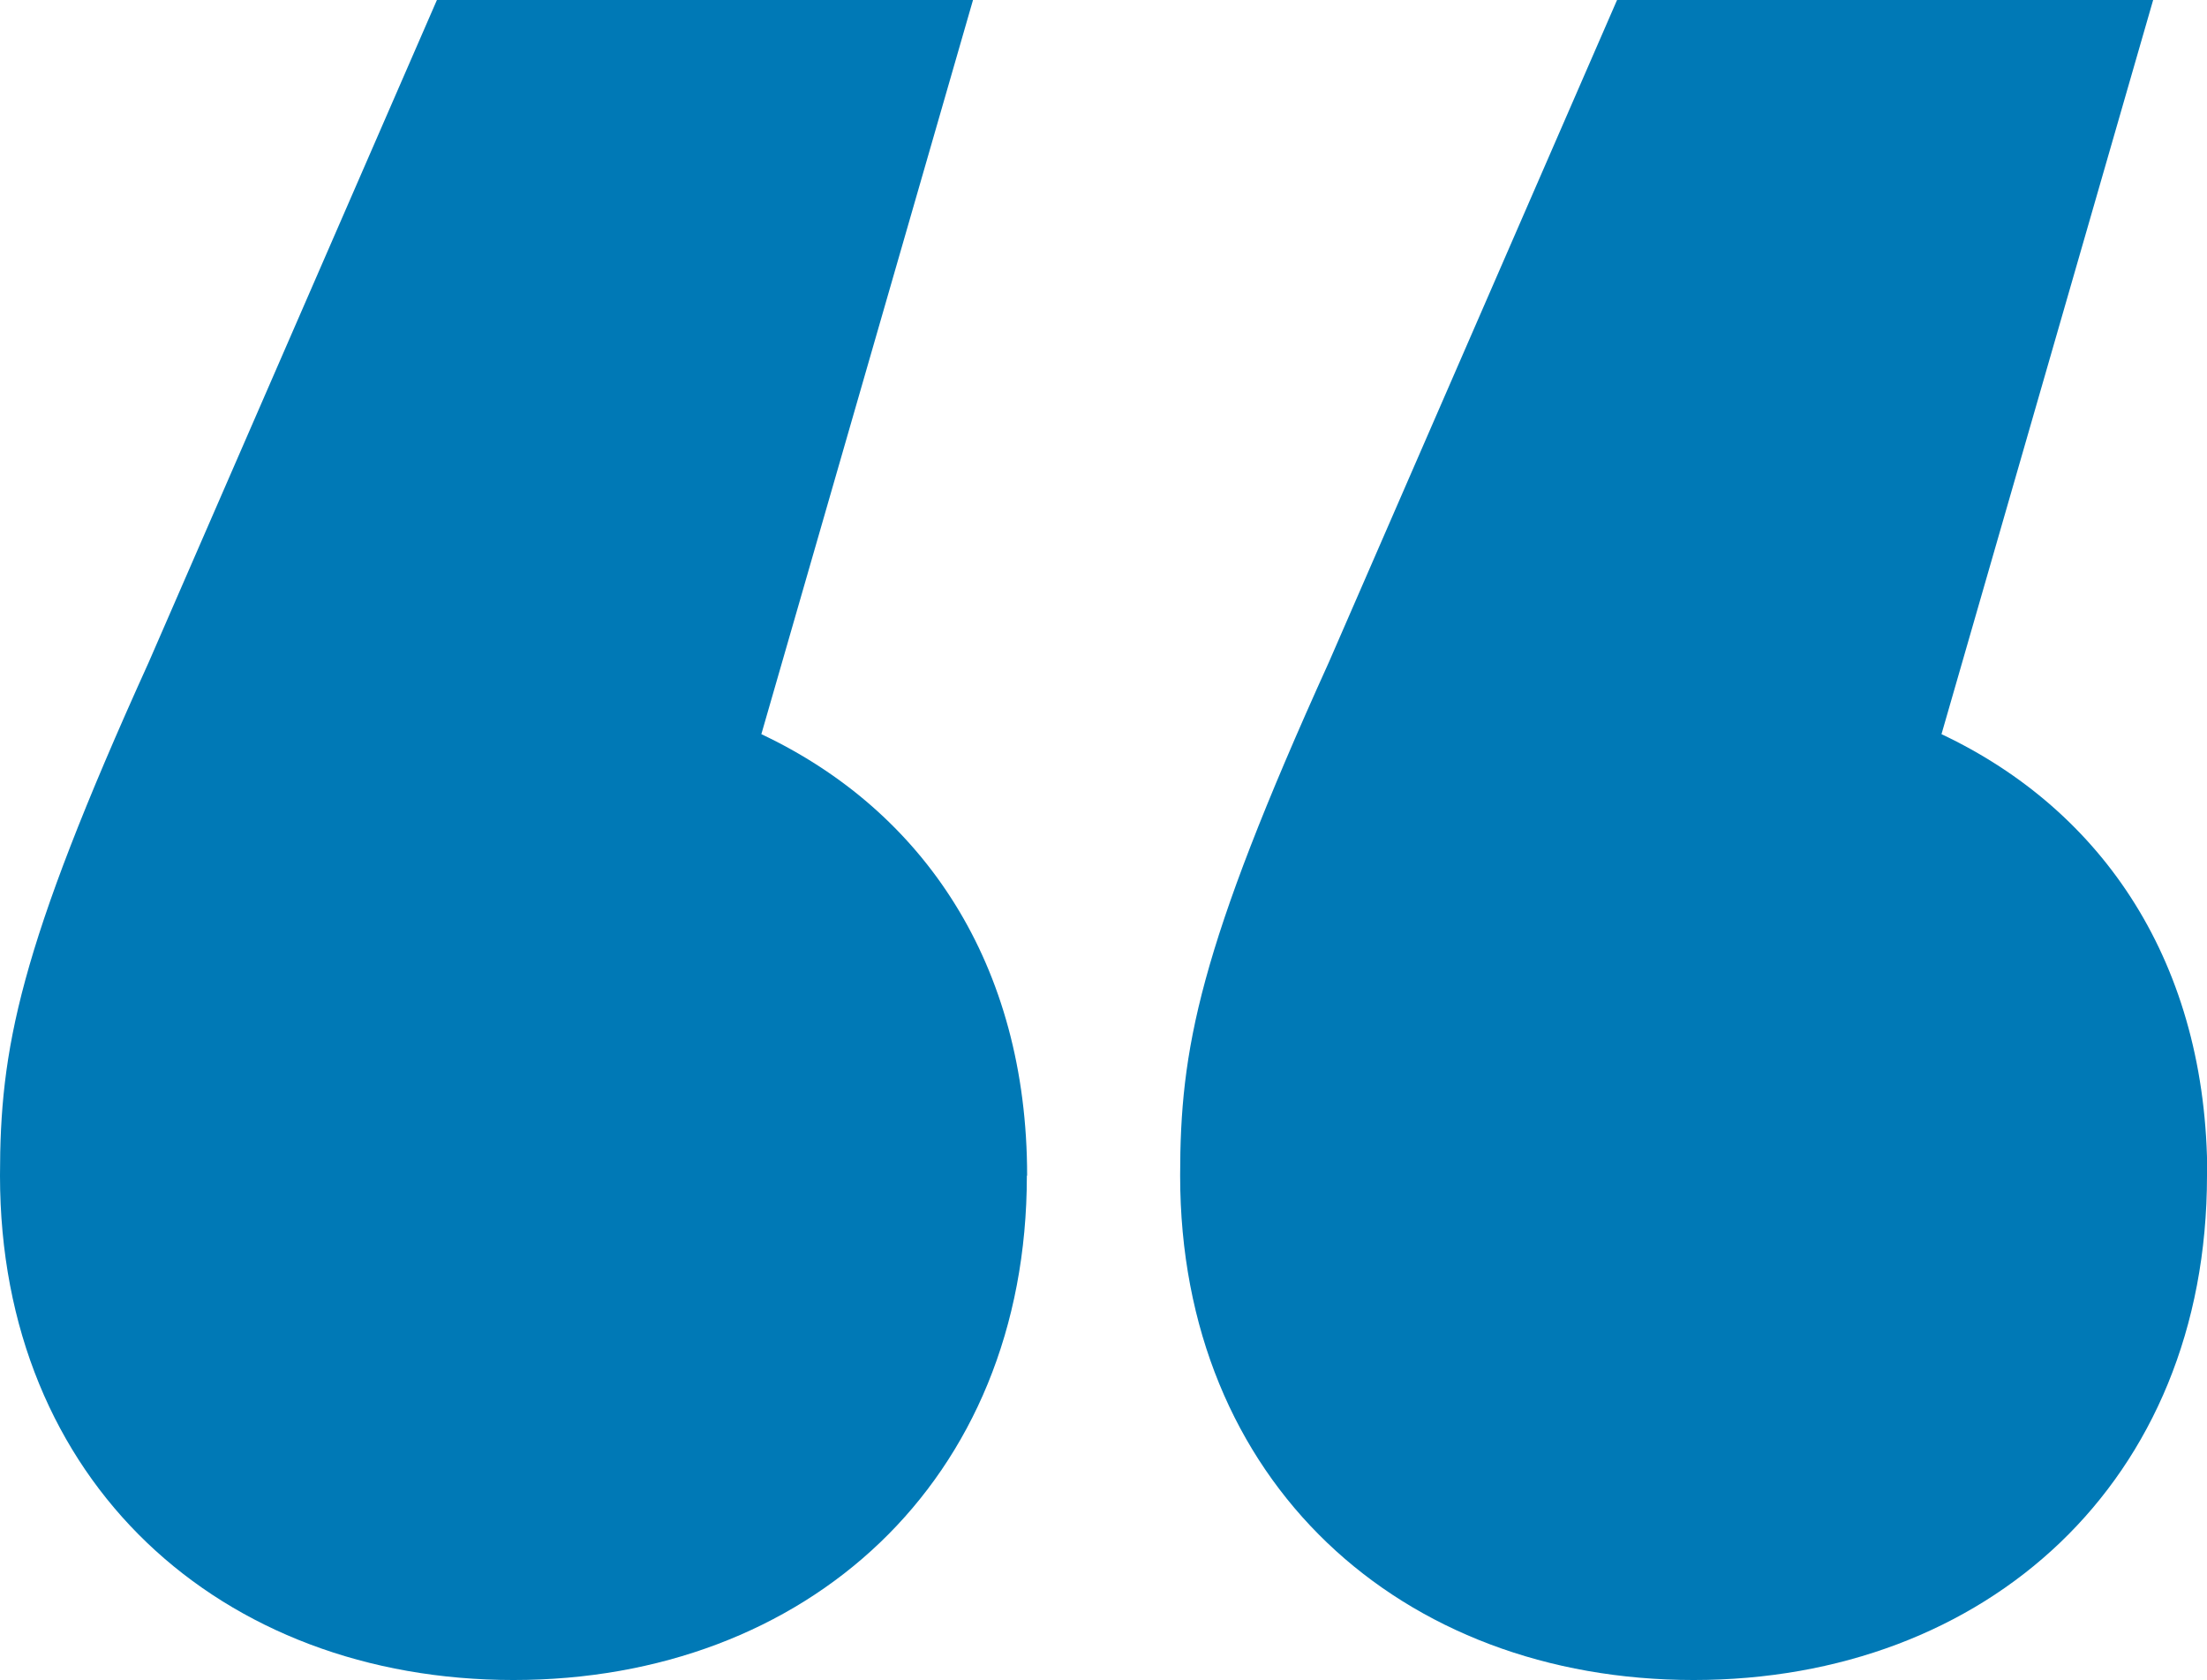 <?xml version="1.0" encoding="UTF-8"?>
<svg id="Layer_2" data-name="Layer 2" xmlns="http://www.w3.org/2000/svg" viewBox="0 0 82.79 63.02">
  <defs>
    <style>
      .cls-1 {
        fill: #0079b6;
      }
    </style>
  </defs>
  <g id="Layer_1-2" data-name="Layer 1">
    <path class="cls-1" d="M38.52,44.1c0,11.49-8.28,18.92-19.26,18.92S0,55.59,0,44.1c0-4.73.68-8.45,5.58-19.26L16.39,0h20.11l-7.94,27.54c6.08,2.87,9.97,8.62,9.97,16.56ZM82.79,44.1c0,11.49-8.28,18.92-19.26,18.92s-19.26-7.43-19.26-18.92c0-4.73.68-8.45,5.58-19.26L60.66,0h20.11l-7.94,27.54c6.08,2.87,9.97,8.62,9.97,16.56Z"/>
  </g>
</svg>